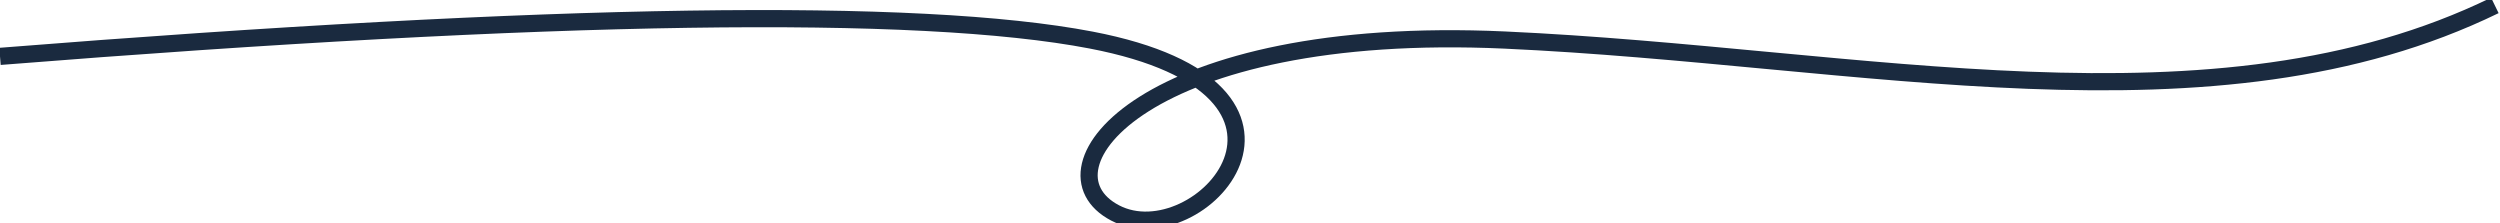<svg width="291" height="26" viewBox="0 0 291 26" xmlns="http://www.w3.org/2000/svg">
    <path d="M0 6.562c64.496-5.134 106.83-5.767 127.001-1.9 30.258 5.8 12.54 25.222 2.798 20.124-9.742-5.098 3.657-22.025 45.353-20.125C216.847 6.561 257.617 16.587 290.4.63" stroke="#1A2A3F" stroke-width="2" fill="none" fill-rule="evenodd"/>
</svg>
